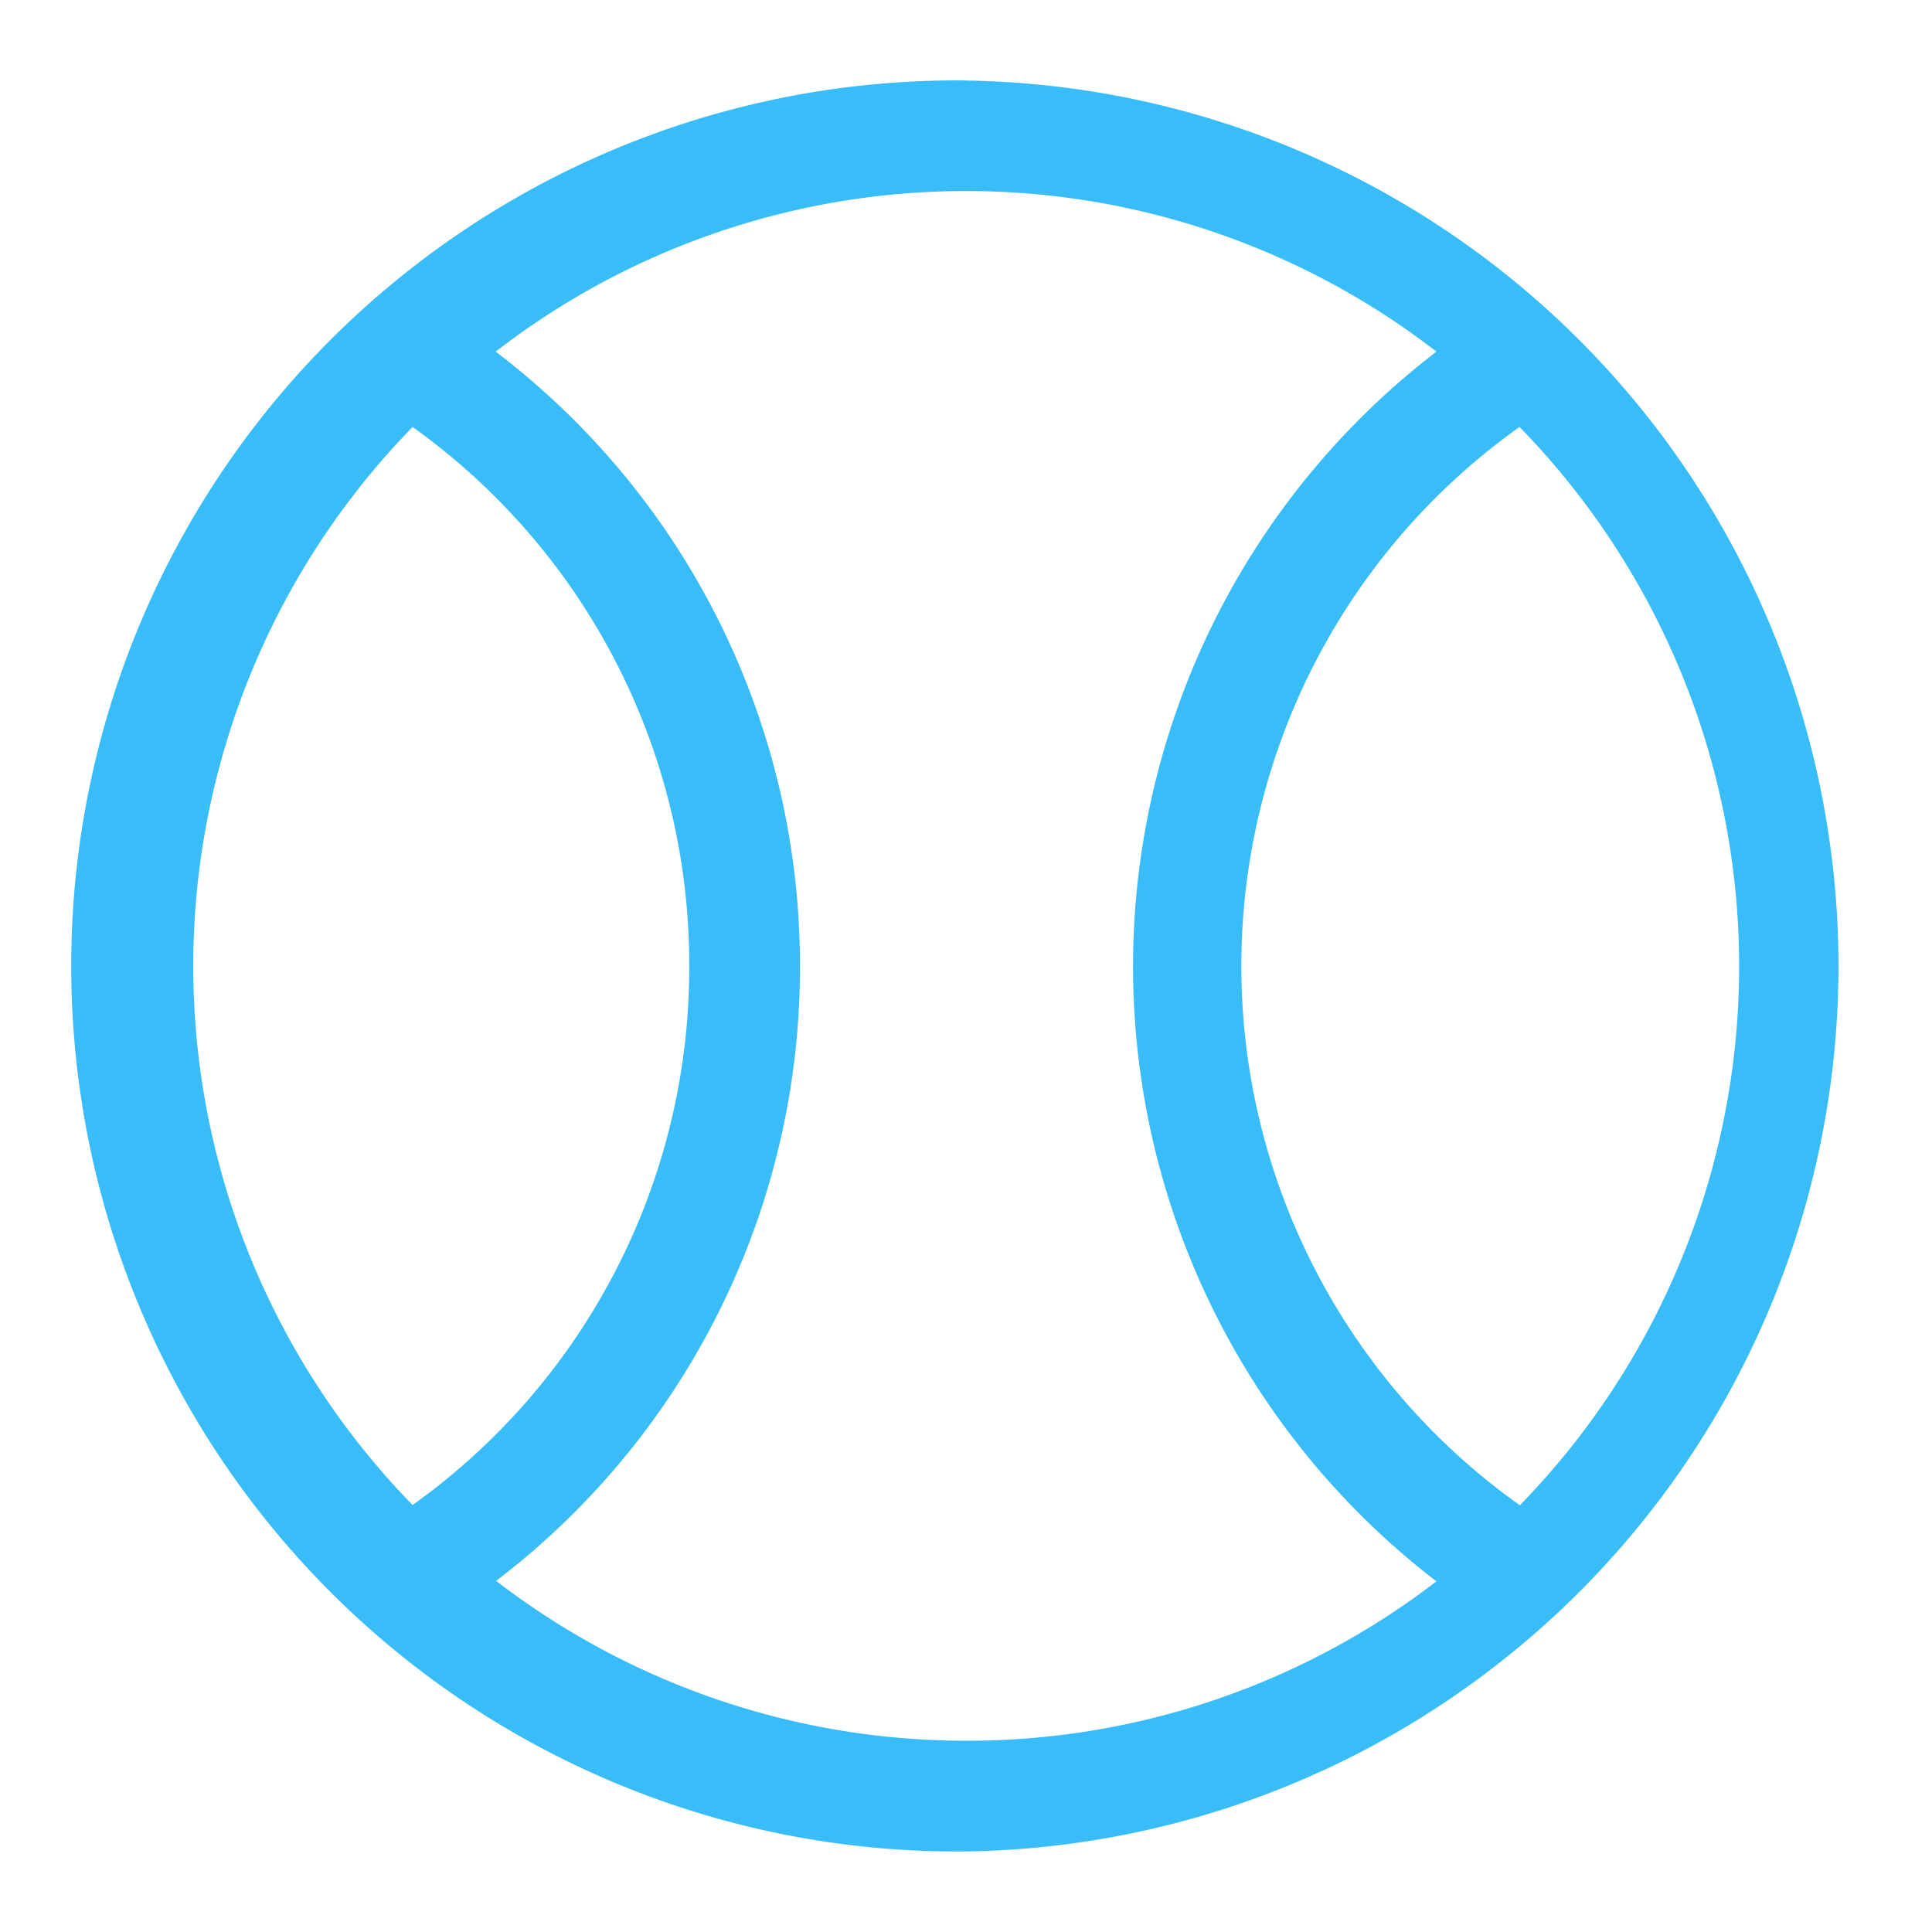 <svg xmlns="http://www.w3.org/2000/svg" width="20" height="20" fill="none"><g clip-path="url(#a)"><path fill="#38BDF8" d="M10 .833a9.167 9.167 0 1 0 0 18.333A9.167 9.167 0 0 0 10 .834ZM4.271 4.42A6.84 6.84 0 0 1 7.135 10a6.835 6.835 0 0 1-2.864 5.58 7.992 7.992 0 0 1 0-11.16ZM10 18.02a7.97 7.97 0 0 1-4.864-1.655A7.98 7.98 0 0 0 8.281 10a7.975 7.975 0 0 0-3.15-6.36 7.963 7.963 0 0 1 9.739 0 8.02 8.02 0 0 0 0 12.73A7.97 7.97 0 0 1 10 18.02Zm5.73-2.434v-.006a6.846 6.846 0 0 1 0-11.16 7.992 7.992 0 0 1 0 11.166Z"/></g><defs><clipPath id="a"><path fill="#fff" d="M0 0h20v20H0z"/></clipPath></defs></svg>